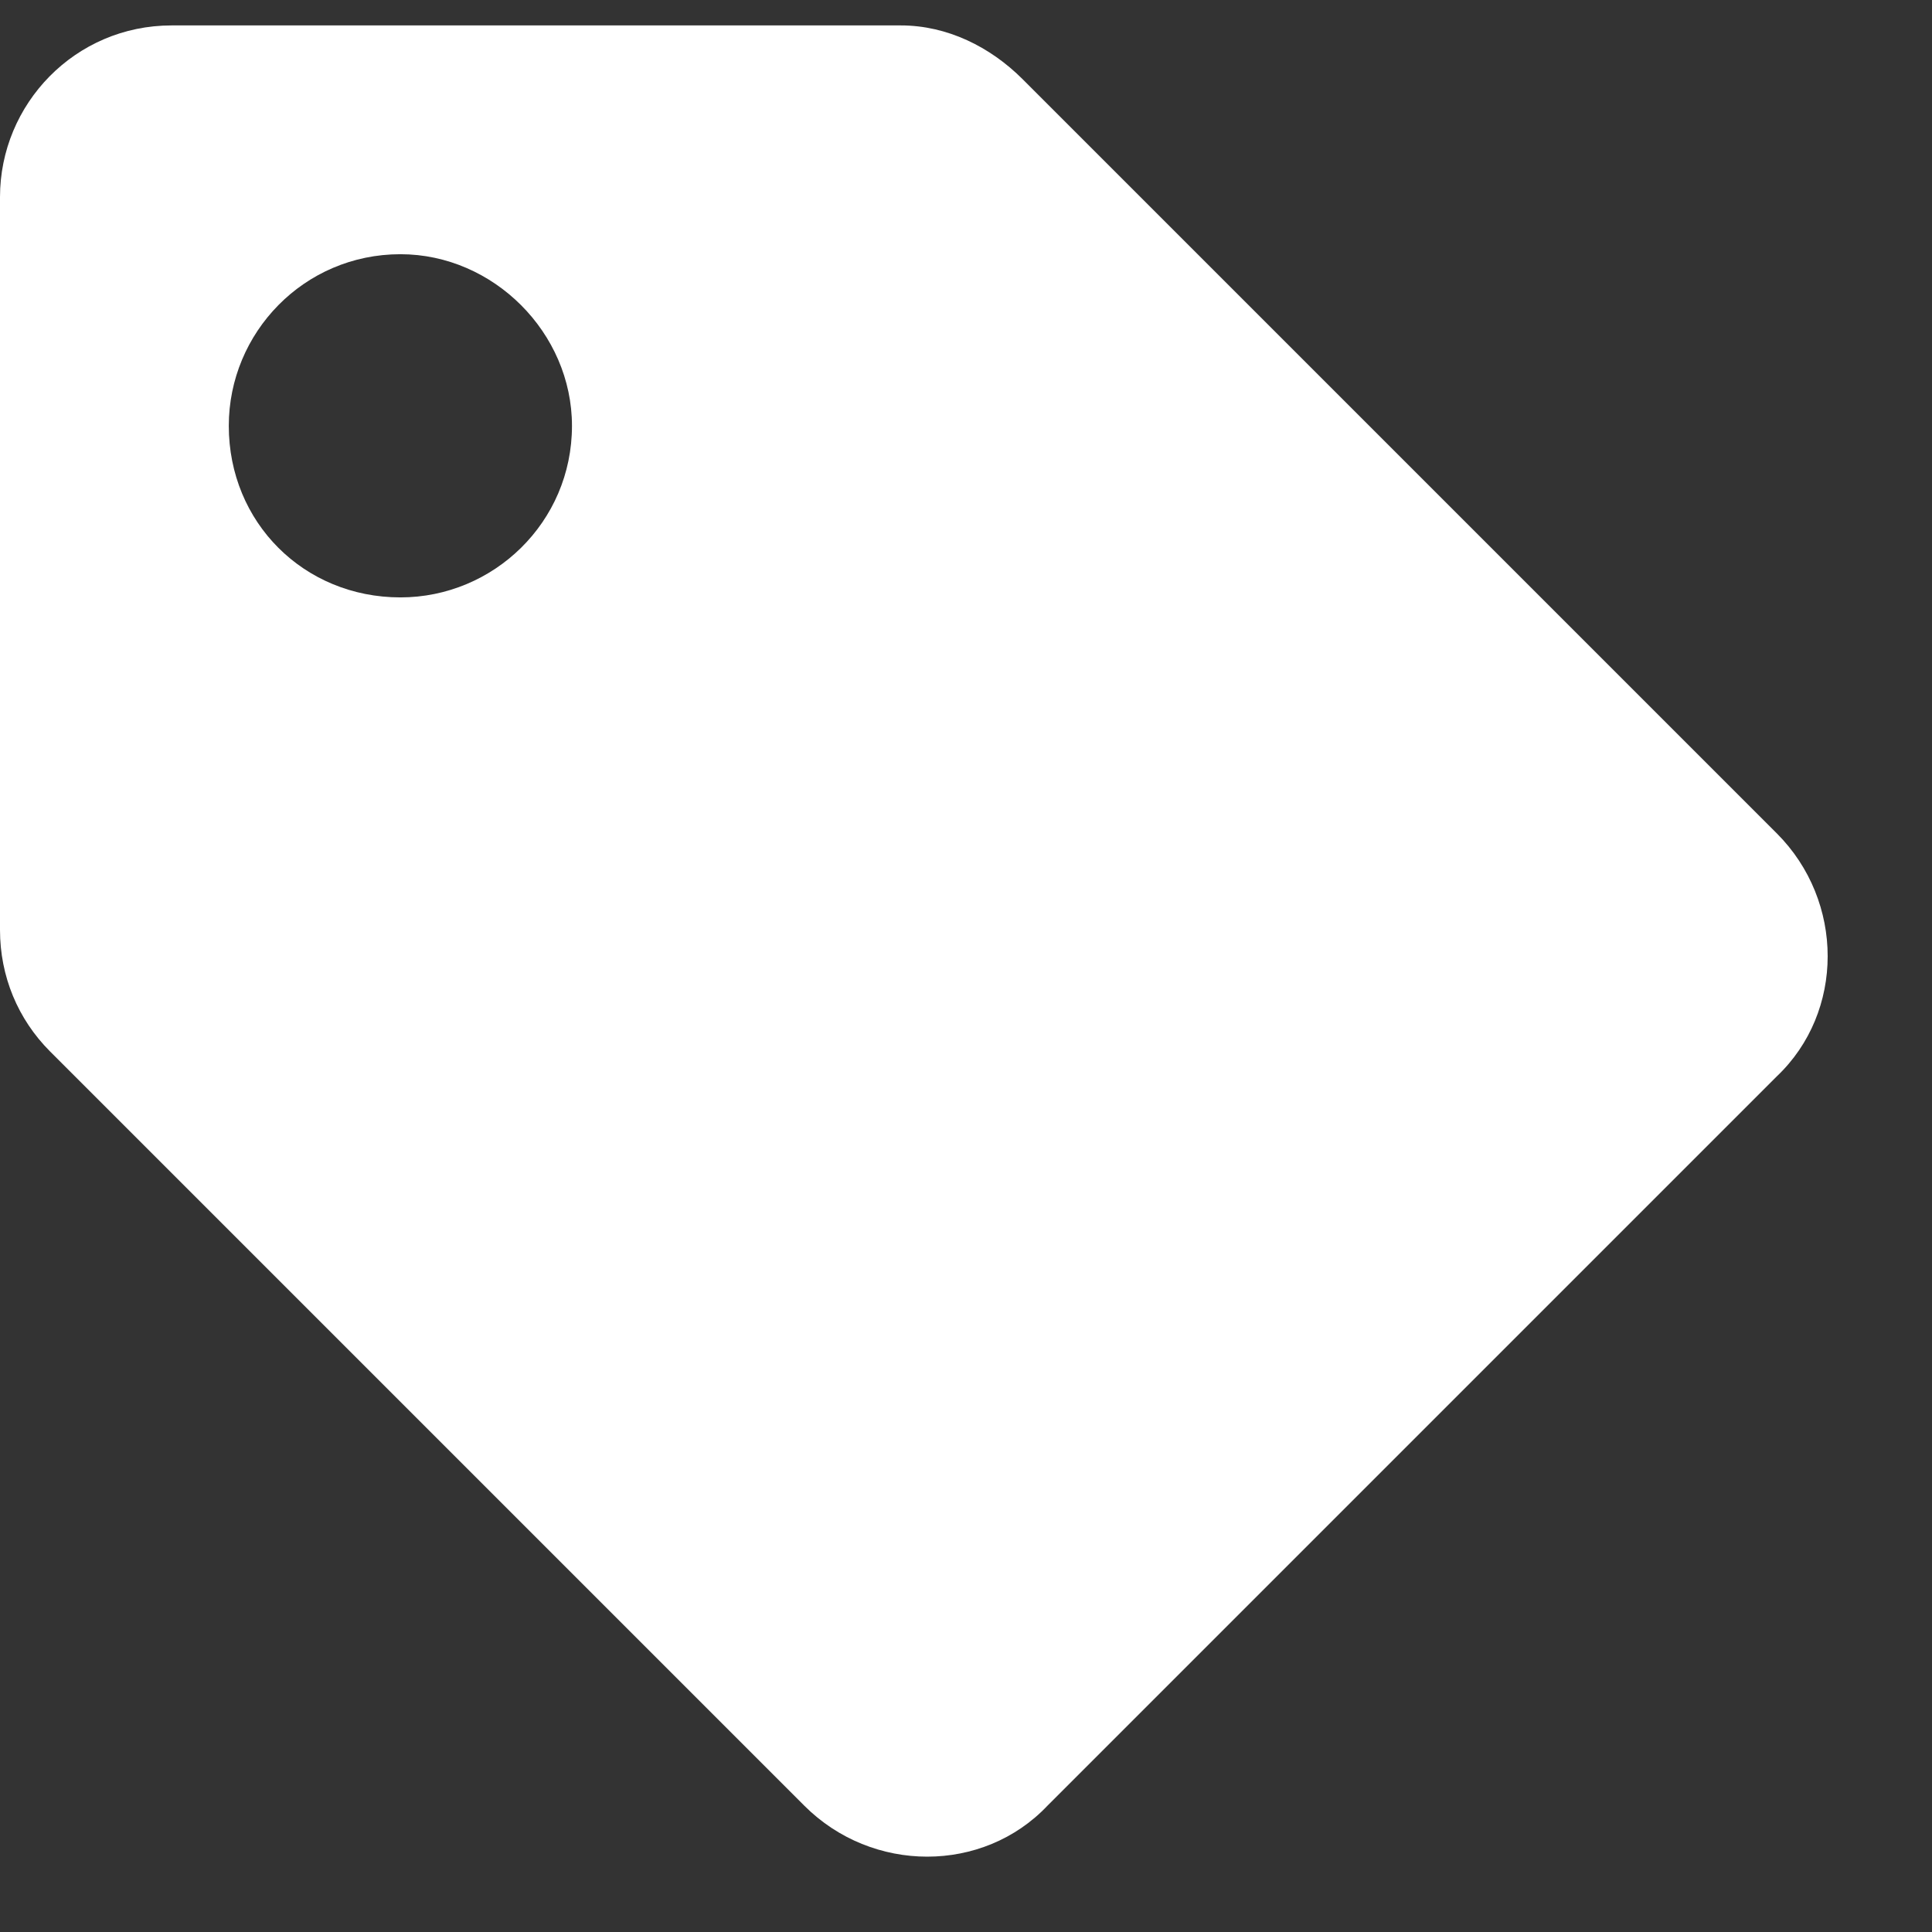 <svg width="19" height="19" viewBox="0 0 19 19" fill="none" xmlns="http://www.w3.org/2000/svg">
<rect x="0" y="0" width="19" height="19" fill="#333333" stroke="none"/>
<path d="M0 9.145V1.938C0 1.023 0.738 0.25 1.688 0.25H8.859C9.316 0.25 9.738 0.461 10.055 0.777L17.473 8.195C18.141 8.863 18.141 9.953 17.473 10.586L10.301 17.758C9.668 18.426 8.578 18.426 7.91 17.758L0.492 10.34C0.176 10.023 0 9.602 0 9.145ZM3.938 2.5C2.988 2.5 2.25 3.273 2.25 4.188C2.25 5.137 2.988 5.875 3.938 5.875C4.852 5.875 5.625 5.137 5.625 4.188C5.625 3.273 4.852 2.5 3.938 2.5Z" fill="white"/>
</svg>
